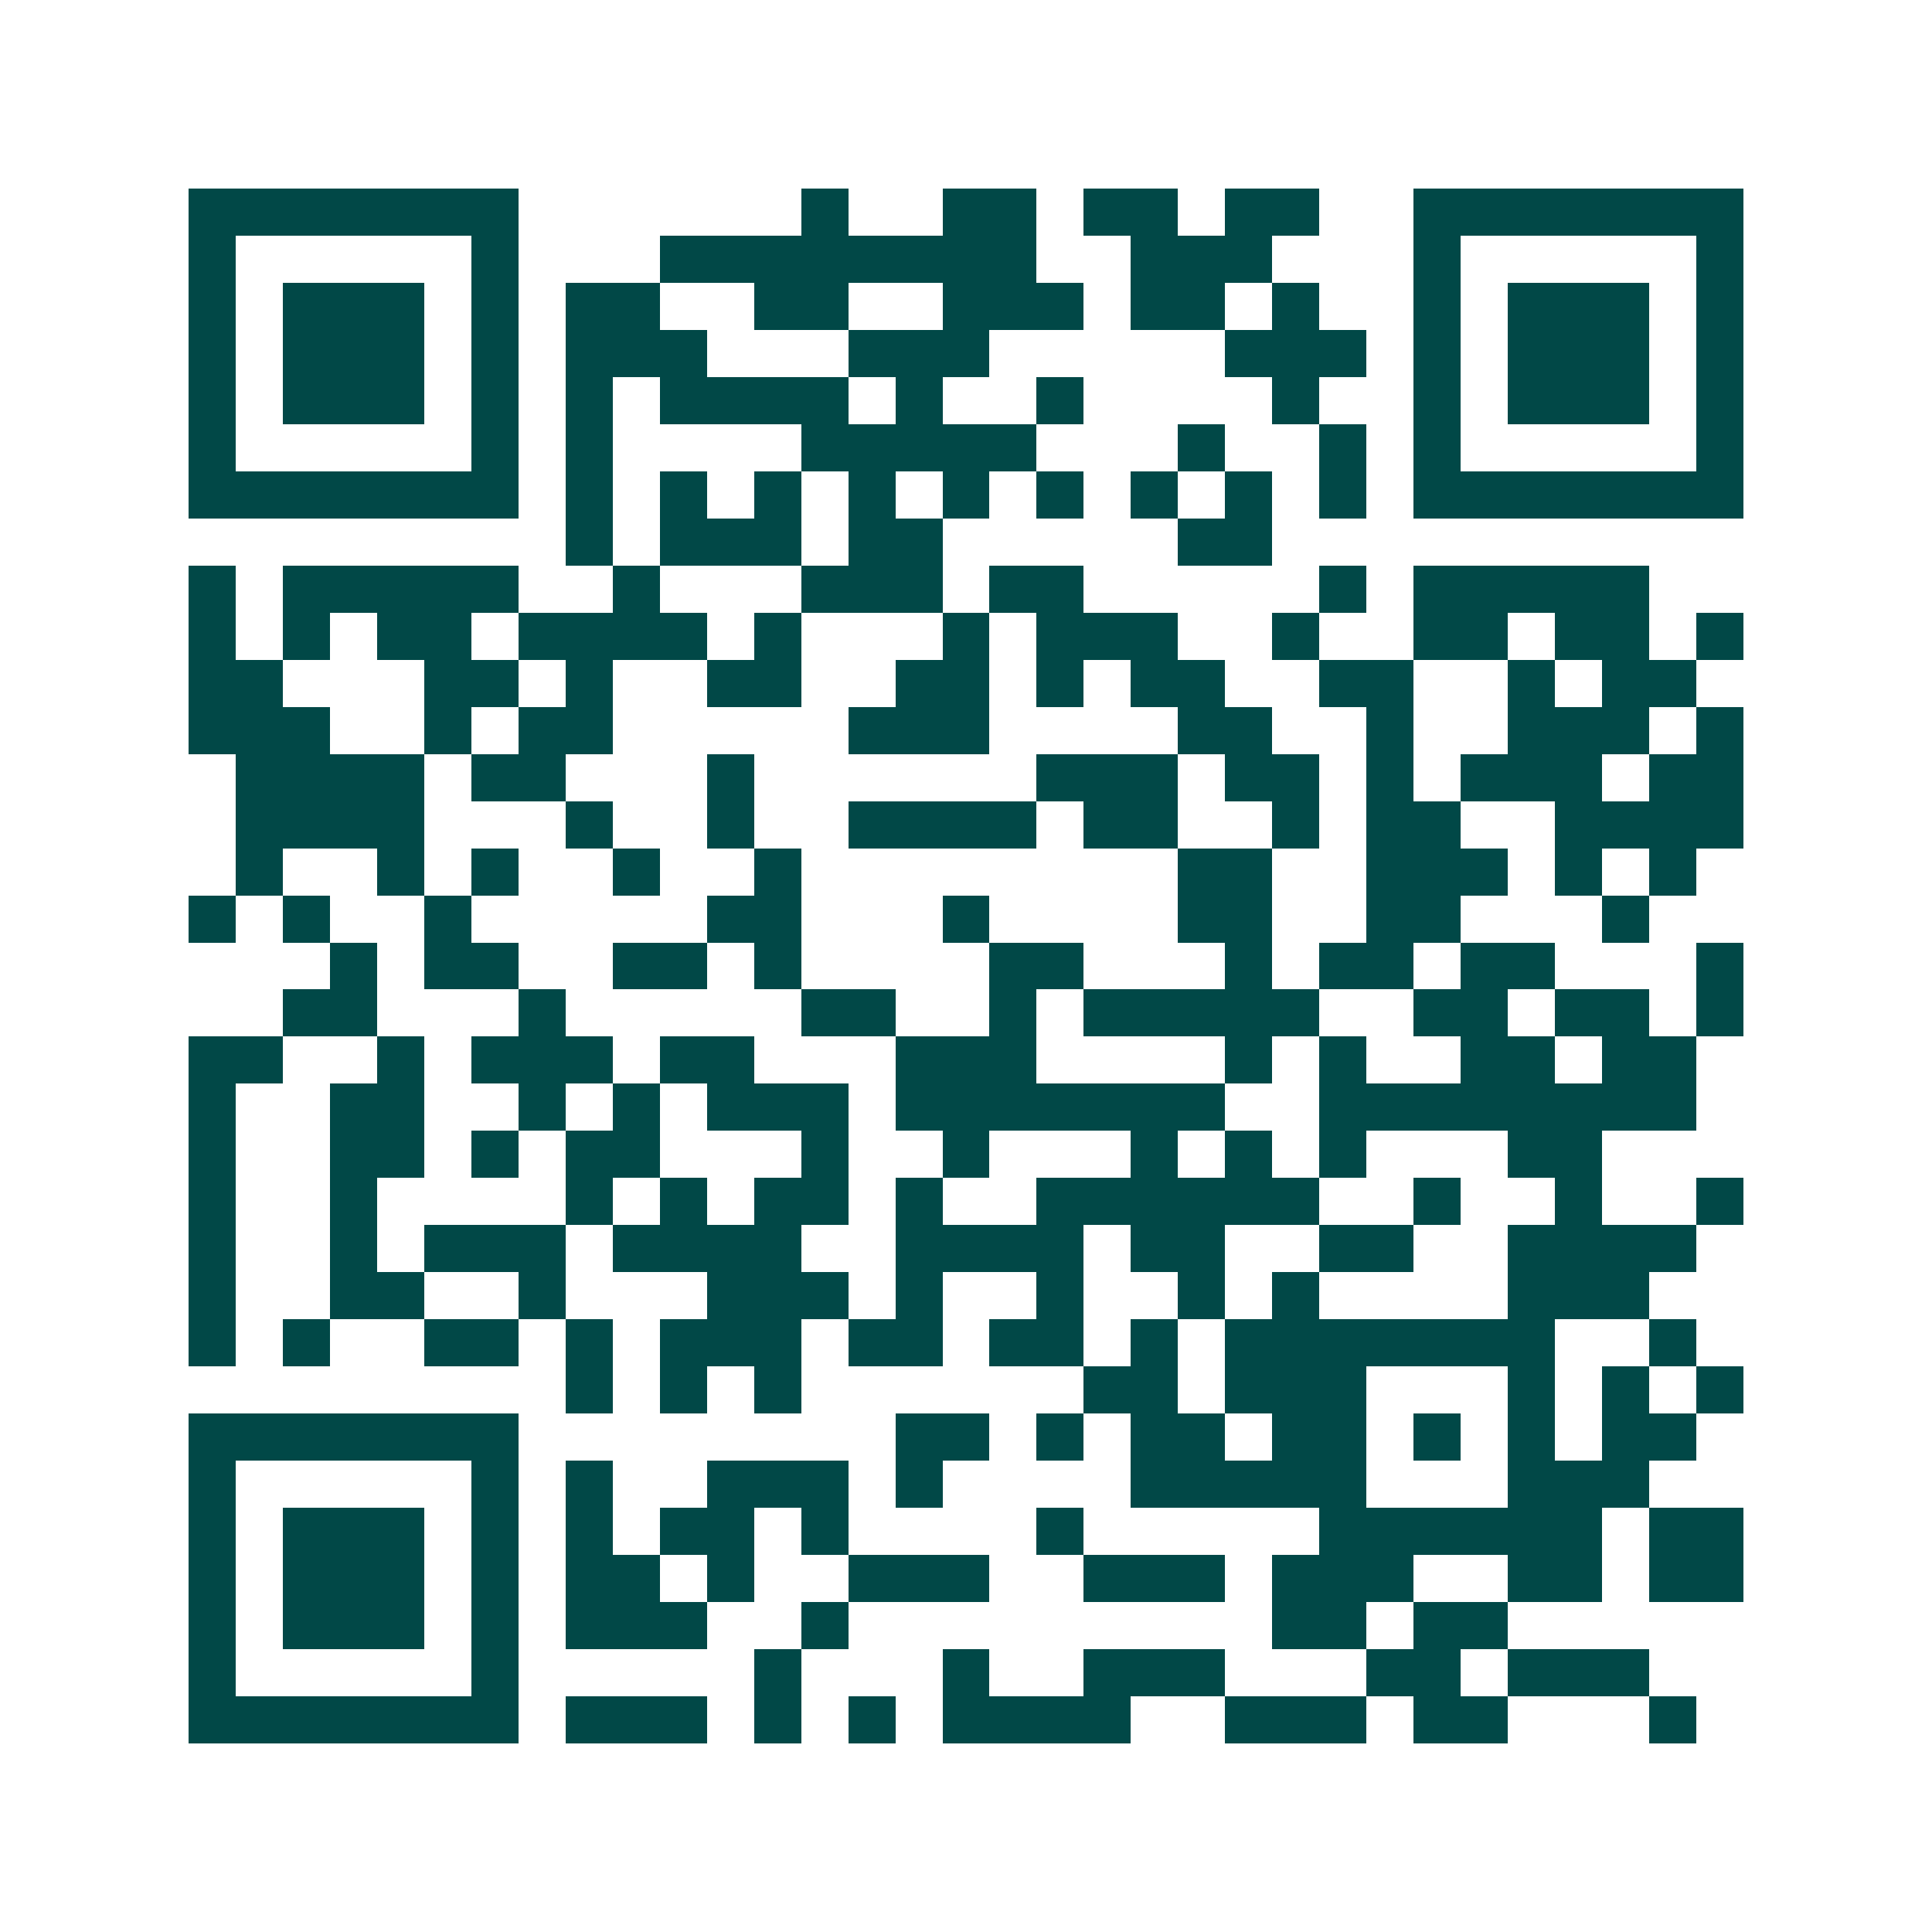 <svg xmlns="http://www.w3.org/2000/svg" width="200" height="200" viewBox="0 0 41 41" shape-rendering="crispEdges"><path fill="#ffffff" d="M0 0h41v41H0z"/><path stroke="#014847" d="M4 4.5h7m6 0h1m2 0h2m1 0h2m1 0h2m2 0h7M4 5.5h1m5 0h1m3 0h8m2 0h3m3 0h1m5 0h1M4 6.5h1m1 0h3m1 0h1m1 0h2m2 0h2m2 0h3m1 0h2m1 0h1m2 0h1m1 0h3m1 0h1M4 7.5h1m1 0h3m1 0h1m1 0h3m3 0h3m5 0h3m1 0h1m1 0h3m1 0h1M4 8.5h1m1 0h3m1 0h1m1 0h1m1 0h4m1 0h1m2 0h1m4 0h1m2 0h1m1 0h3m1 0h1M4 9.5h1m5 0h1m1 0h1m4 0h5m3 0h1m2 0h1m1 0h1m5 0h1M4 10.5h7m1 0h1m1 0h1m1 0h1m1 0h1m1 0h1m1 0h1m1 0h1m1 0h1m1 0h1m1 0h7M12 11.5h1m1 0h3m1 0h2m5 0h2M4 12.5h1m1 0h5m2 0h1m3 0h3m1 0h2m5 0h1m1 0h5M4 13.5h1m1 0h1m1 0h2m1 0h4m1 0h1m3 0h1m1 0h3m2 0h1m2 0h2m1 0h2m1 0h1M4 14.5h2m3 0h2m1 0h1m2 0h2m2 0h2m1 0h1m1 0h2m2 0h2m2 0h1m1 0h2M4 15.5h3m2 0h1m1 0h2m5 0h3m4 0h2m2 0h1m2 0h3m1 0h1M5 16.5h4m1 0h2m3 0h1m6 0h3m1 0h2m1 0h1m1 0h3m1 0h2M5 17.5h4m3 0h1m2 0h1m2 0h4m1 0h2m2 0h1m1 0h2m2 0h4M5 18.5h1m2 0h1m1 0h1m2 0h1m2 0h1m8 0h2m2 0h3m1 0h1m1 0h1M4 19.5h1m1 0h1m2 0h1m5 0h2m3 0h1m4 0h2m2 0h2m3 0h1M7 20.5h1m1 0h2m2 0h2m1 0h1m4 0h2m3 0h1m1 0h2m1 0h2m3 0h1M6 21.5h2m3 0h1m5 0h2m2 0h1m1 0h5m2 0h2m1 0h2m1 0h1M4 22.5h2m2 0h1m1 0h3m1 0h2m3 0h3m4 0h1m1 0h1m2 0h2m1 0h2M4 23.5h1m2 0h2m2 0h1m1 0h1m1 0h3m1 0h7m2 0h8M4 24.5h1m2 0h2m1 0h1m1 0h2m3 0h1m2 0h1m3 0h1m1 0h1m1 0h1m3 0h2M4 25.5h1m2 0h1m4 0h1m1 0h1m1 0h2m1 0h1m2 0h6m2 0h1m2 0h1m2 0h1M4 26.5h1m2 0h1m1 0h3m1 0h4m2 0h4m1 0h2m2 0h2m2 0h4M4 27.5h1m2 0h2m2 0h1m3 0h3m1 0h1m2 0h1m2 0h1m1 0h1m4 0h3M4 28.5h1m1 0h1m2 0h2m1 0h1m1 0h3m1 0h2m1 0h2m1 0h1m1 0h7m2 0h1M12 29.5h1m1 0h1m1 0h1m6 0h2m1 0h3m3 0h1m1 0h1m1 0h1M4 30.5h7m8 0h2m1 0h1m1 0h2m1 0h2m1 0h1m1 0h1m1 0h2M4 31.5h1m5 0h1m1 0h1m2 0h3m1 0h1m4 0h5m3 0h3M4 32.5h1m1 0h3m1 0h1m1 0h1m1 0h2m1 0h1m4 0h1m5 0h6m1 0h2M4 33.5h1m1 0h3m1 0h1m1 0h2m1 0h1m2 0h3m2 0h3m1 0h3m2 0h2m1 0h2M4 34.5h1m1 0h3m1 0h1m1 0h3m2 0h1m9 0h2m1 0h2M4 35.5h1m5 0h1m5 0h1m3 0h1m2 0h3m3 0h2m1 0h3M4 36.5h7m1 0h3m1 0h1m1 0h1m1 0h4m2 0h3m1 0h2m3 0h1"/></svg>
